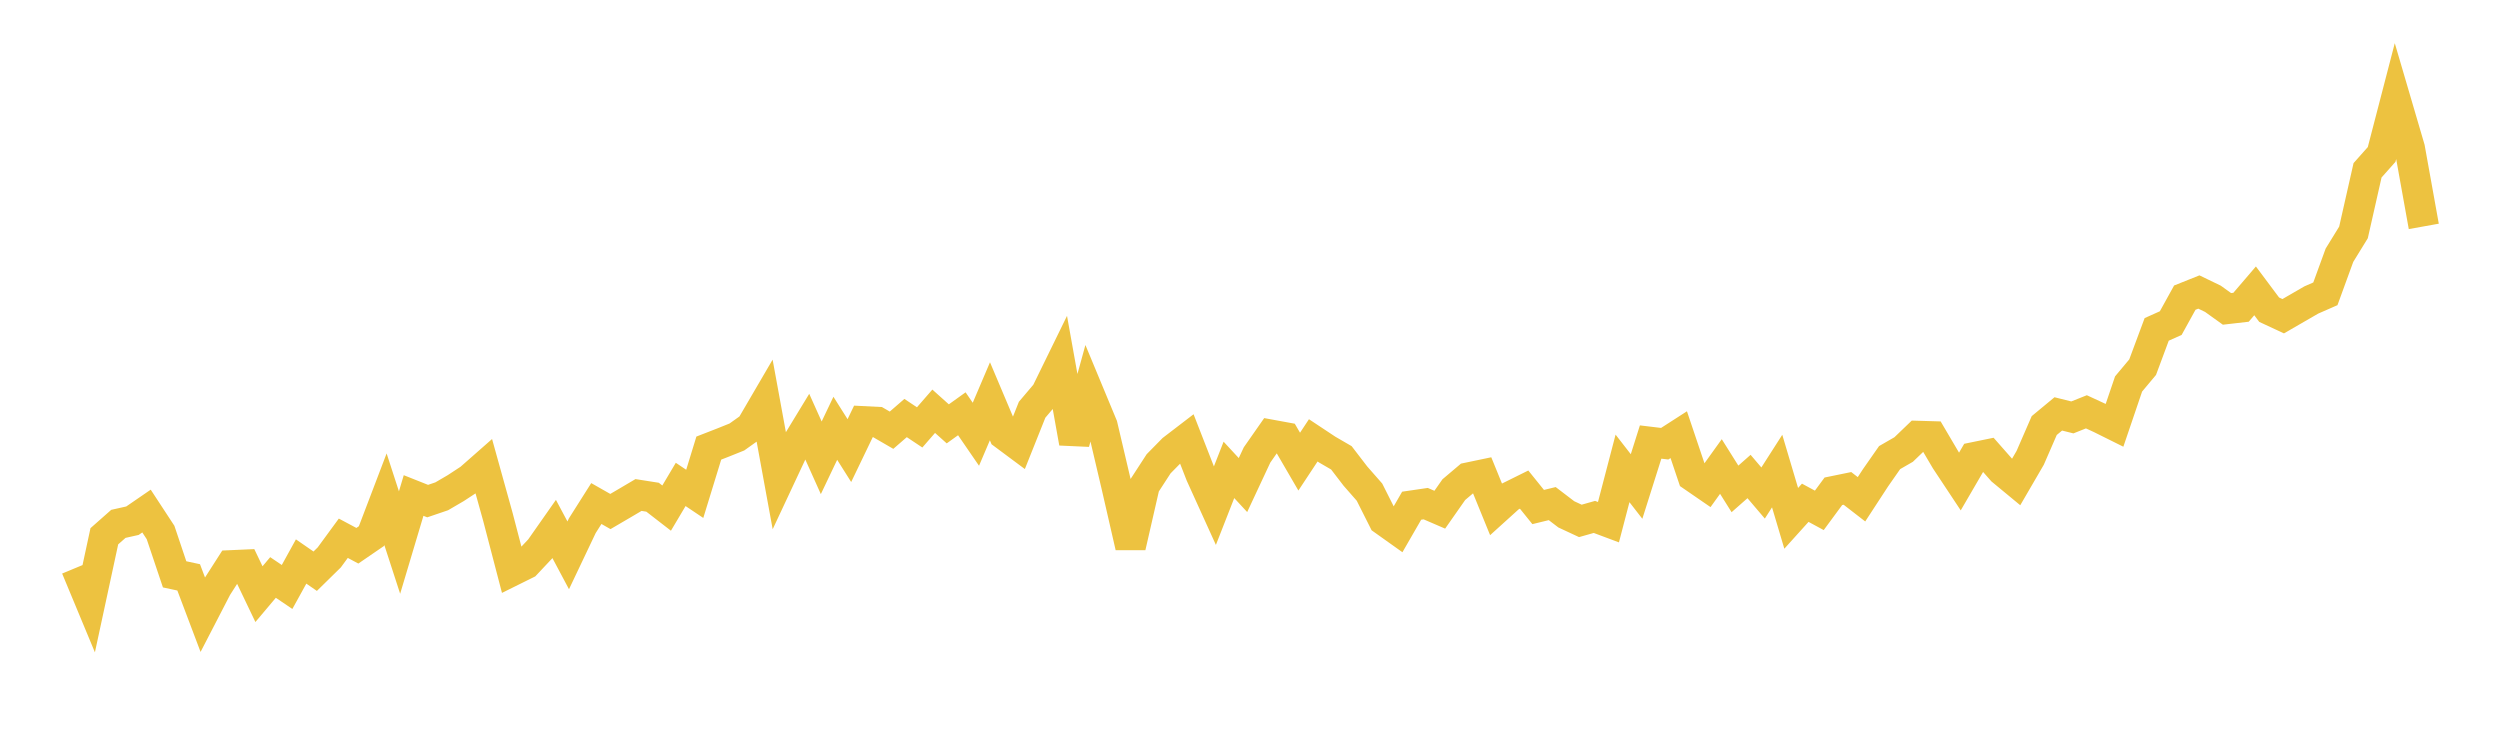 <svg width="164" height="48" xmlns="http://www.w3.org/2000/svg" xmlns:xlink="http://www.w3.org/1999/xlink"><path fill="none" stroke="rgb(237,194,64)" stroke-width="2" d="M5,37.241L5.922,39.458L6.844,35.179L7.766,34.365L8.689,34.158L9.611,33.525L10.533,34.932L11.455,37.677L12.377,37.875L13.299,40.315L14.222,38.531L15.144,37.091L16.066,37.05L16.988,38.976L17.91,37.882L18.832,38.506L19.754,36.834L20.677,37.472L21.599,36.567L22.521,35.309L23.443,35.801L24.365,35.169L25.287,32.75L26.21,35.591L27.132,32.505L28.054,32.872L28.976,32.558L29.898,32.02L30.82,31.416L31.743,30.604L32.665,33.919L33.587,37.452L34.509,36.995L35.431,36.014L36.353,34.699L37.275,36.43L38.198,34.488L39.12,33.032L40.042,33.556L40.964,33.016L41.886,32.472L42.808,32.617L43.731,33.332L44.653,31.778L45.575,32.397L46.497,29.395L47.419,29.036L48.341,28.666L49.263,28.009L50.186,26.428L51.108,31.462L52.03,29.494L52.952,27.978L53.874,30.032L54.796,28.096L55.719,29.559L56.641,27.642L57.563,27.688L58.485,28.222L59.407,27.423L60.329,28.037L61.251,26.978L62.174,27.805L63.096,27.144L64.018,28.487L64.94,26.324L65.862,28.505L66.784,29.191L67.707,26.879L68.629,25.791L69.551,23.906L70.473,29.051L71.395,25.702L72.317,27.921L73.24,31.85L74.162,35.871L75.084,31.844L76.006,30.424L76.928,29.486L77.85,28.779L78.772,31.144L79.695,33.178L80.617,30.824L81.539,31.82L82.461,29.847L83.383,28.527L84.305,28.696L85.228,30.283L86.15,28.887L87.072,29.498L87.994,30.033L88.916,31.233L89.838,32.284L90.76,34.116L91.683,34.773L92.605,33.174L93.527,33.039L94.449,33.437L95.371,32.12L96.293,31.34L97.216,31.147L98.138,33.408L99.06,32.574L99.982,32.117L100.904,33.261L101.826,33.036L102.749,33.741L103.671,34.171L104.593,33.91L105.515,34.255L106.437,30.727L107.359,31.914L108.281,28.997L109.204,29.108L110.126,28.515L111.048,31.253L111.97,31.887L112.892,30.603L113.814,32.072L114.737,31.259L115.659,32.342L116.581,30.902L117.503,34.003L118.425,32.981L119.347,33.48L120.269,32.228L121.192,32.039L122.114,32.753L123.036,31.34L123.958,30.019L124.88,29.488L125.802,28.602L126.725,28.629L127.647,30.195L128.569,31.587L129.491,30.002L130.413,29.813L131.335,30.86L132.257,31.622L133.18,30.035L134.102,27.916L135.024,27.152L135.946,27.382L136.868,27.015L137.79,27.441L138.713,27.9L139.635,25.188L140.557,24.086L141.479,21.608L142.401,21.195L143.323,19.525L144.246,19.156L145.168,19.601L146.09,20.263L147.012,20.157L147.934,19.08L148.856,20.315L149.778,20.744L150.701,20.211L151.623,19.678L152.545,19.274L153.467,16.745L154.389,15.247L155.311,11.172L156.234,10.134L157.156,6.584L158.078,9.726L159,14.851"></path></svg>